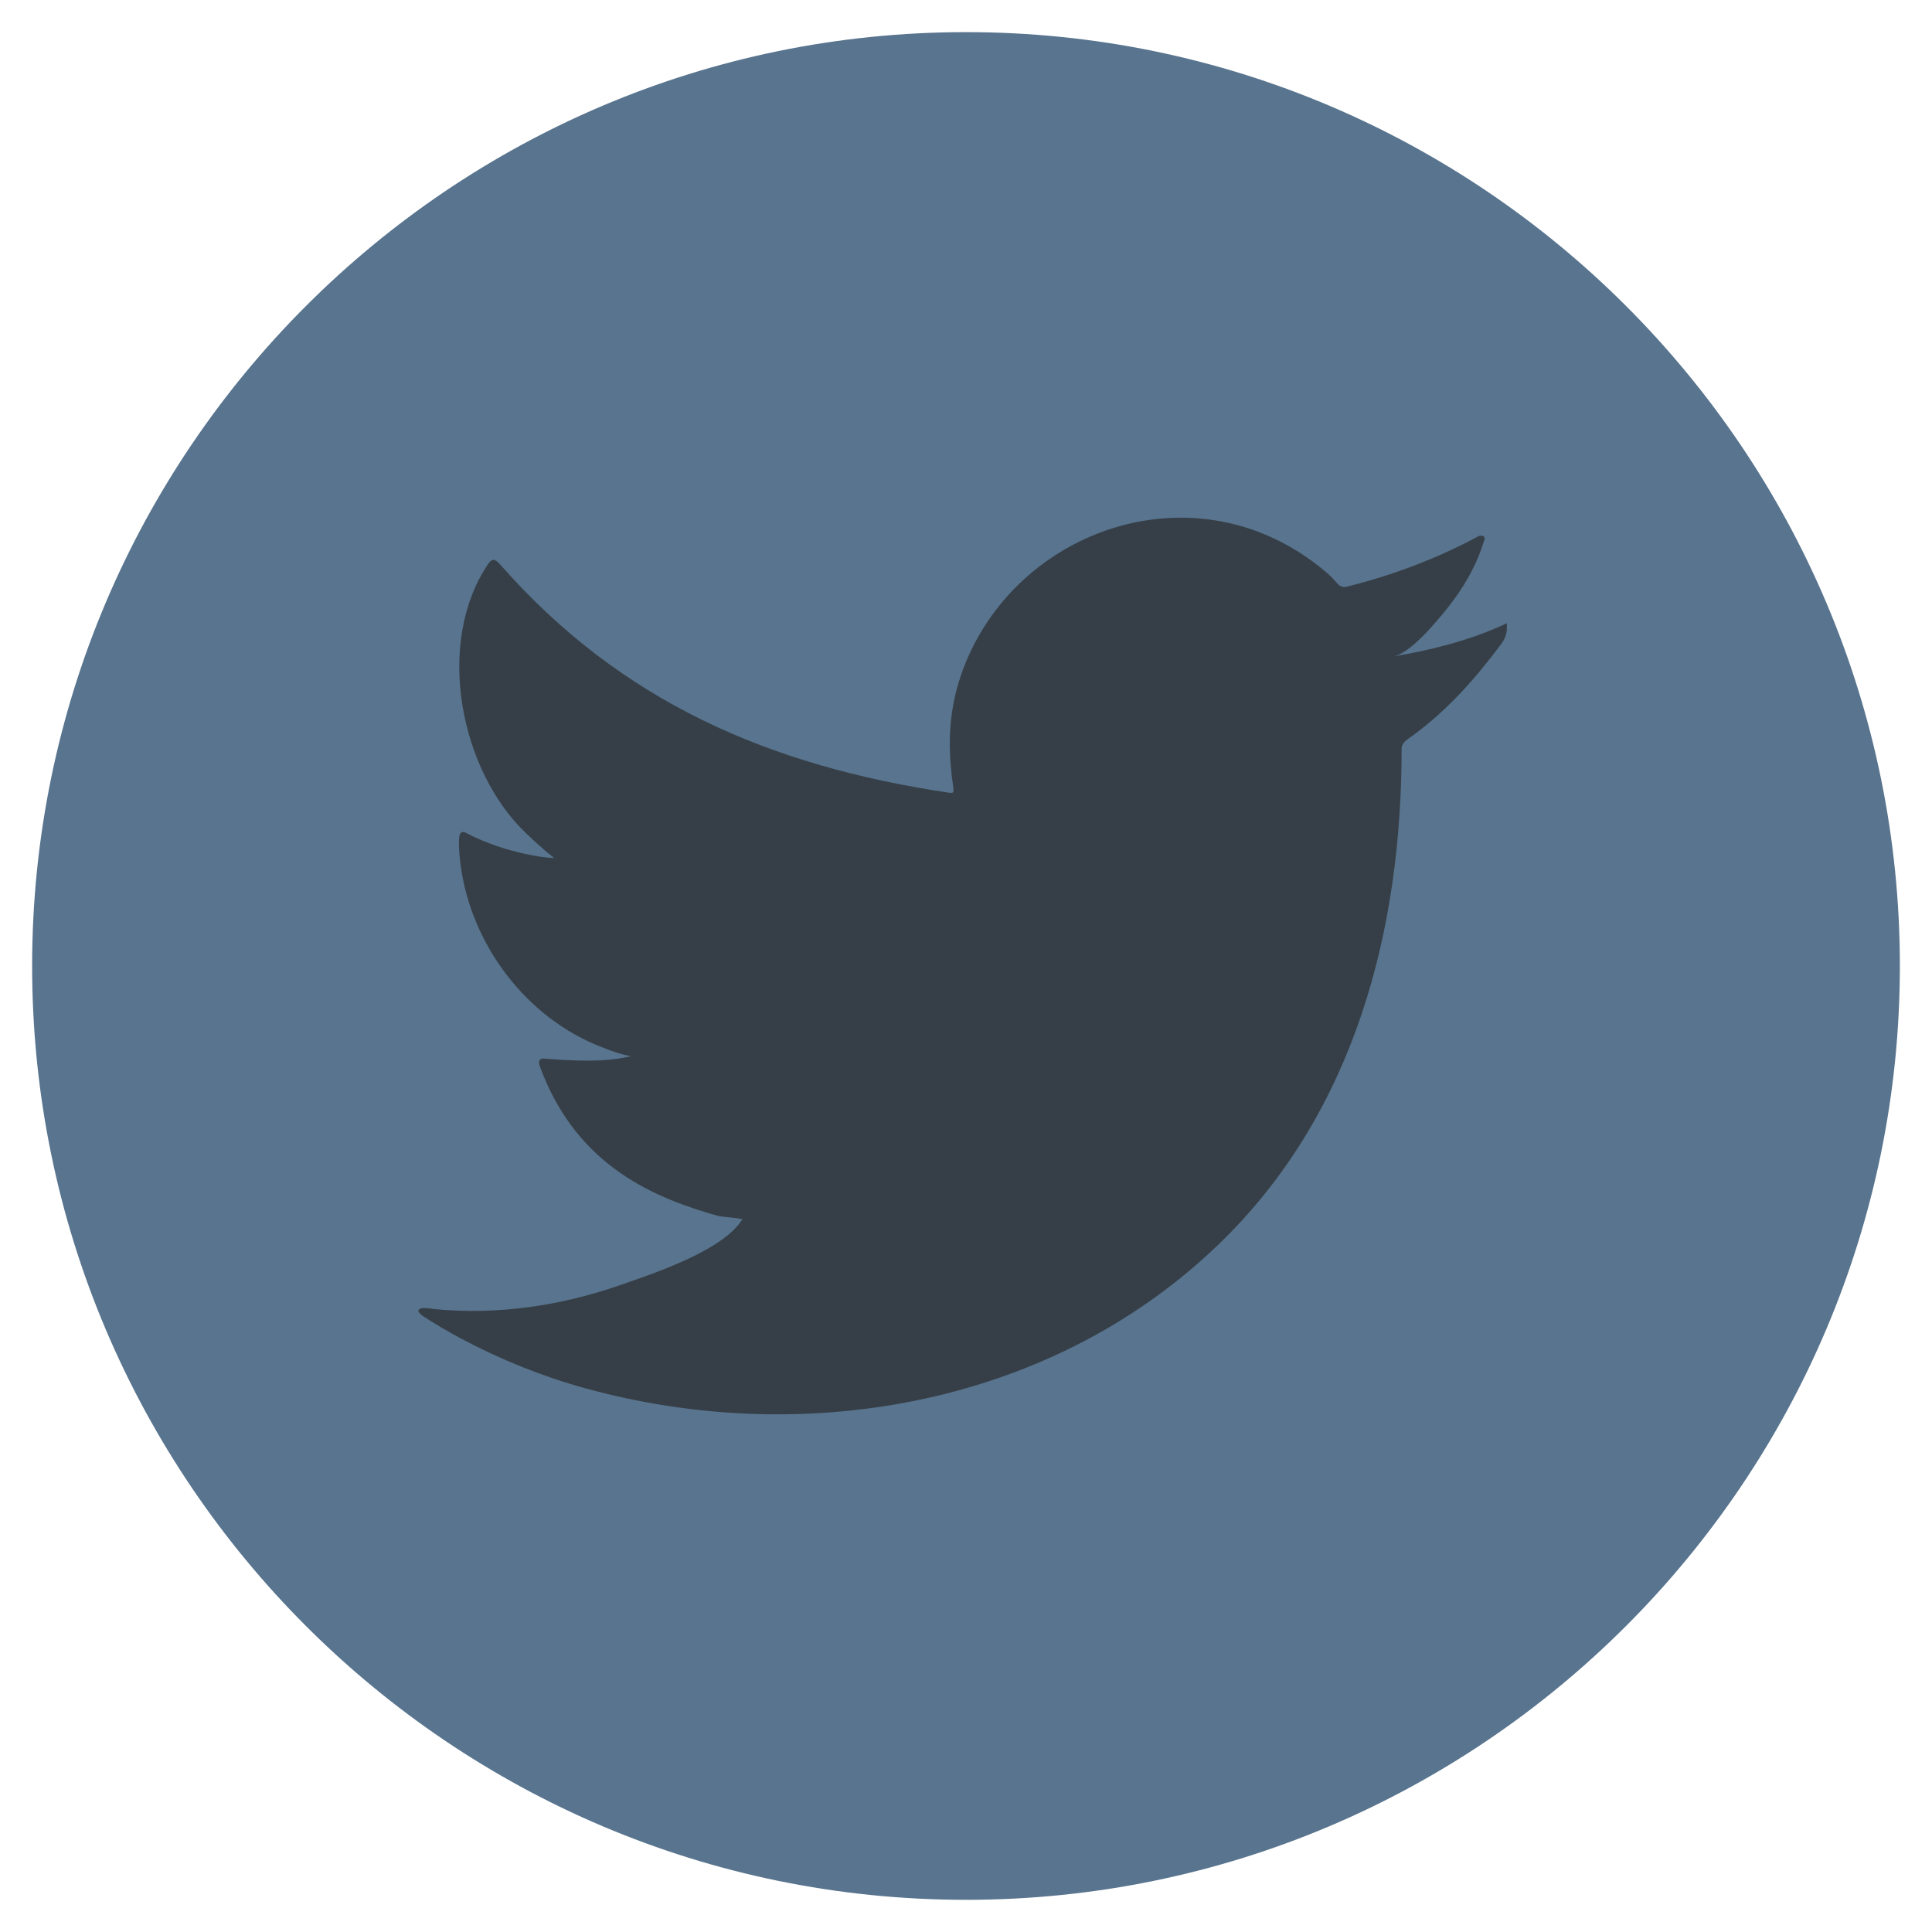 <?xml version="1.0" encoding="utf-8"?>
<!-- Generator: Adobe Illustrator 16.0.0, SVG Export Plug-In . SVG Version: 6.00 Build 0)  -->
<!DOCTYPE svg PUBLIC "-//W3C//DTD SVG 1.1//EN" "http://www.w3.org/Graphics/SVG/1.1/DTD/svg11.dtd">
<svg version="1.1" id="Layer_1" xmlns="http://www.w3.org/2000/svg" xmlns:xlink="http://www.w3.org/1999/xlink" x="0px" y="0px"
	 width="38px" height="38px" viewBox="0 0 38 38" enable-background="new 0 0 38 38" xml:space="preserve">
<g>
	<g>
		<path fill="#58748E" d="M19,37.367C8.872,37.367,0.632,29.129,0.632,19C0.632,8.873,8.872,0.632,19,0.632
			c10.129,0,18.368,8.24,18.368,18.367C37.367,29.129,29.129,37.367,19,37.367z"/>
	</g>
	<g>
		<g>
			<path fill="#363F47" d="M29.557,12.296c-0.68,0.309-1.428,0.494-2.162,0.618c0.348-0.059,0.861-0.689,1.066-0.944
				c0.314-0.389,0.574-0.832,0.721-1.312c0.02-0.038,0.033-0.084-0.004-0.112c-0.047-0.02-0.078-0.01-0.115,0.01
				c-0.82,0.438-1.666,0.757-2.568,0.982c-0.074,0.019-0.131,0-0.178-0.047c-0.074-0.084-0.145-0.164-0.225-0.229
				c-0.379-0.323-0.785-0.575-1.244-0.763c-0.602-0.246-1.26-0.35-1.908-0.307c-0.631,0.04-1.25,0.219-1.811,0.511
				c-0.561,0.293-1.062,0.701-1.461,1.193c-0.412,0.509-0.717,1.11-0.872,1.747c-0.15,0.615-0.138,1.223-0.046,1.844
				c0.014,0.104,0.004,0.117-0.089,0.104c-3.528-0.525-6.453-1.787-8.827-4.492c-0.103-0.117-0.159-0.117-0.243,0.009
				c-1.039,1.558-0.535,4.06,0.763,5.288c0.173,0.164,0.351,0.328,0.543,0.478c-0.07,0.015-0.934-0.079-1.704-0.478
				c-0.103-0.064-0.154-0.027-0.163,0.09c-0.01,0.168,0.005,0.322,0.027,0.506c0.199,1.578,1.293,3.038,2.79,3.608
				c0.178,0.074,0.374,0.141,0.565,0.174c-0.341,0.074-0.692,0.127-1.67,0.051c-0.122-0.023-0.169,0.037-0.122,0.154
				c0.735,2.004,2.321,2.6,3.511,2.939c0.158,0.027,0.317,0.027,0.477,0.064c-0.009,0.016-0.019,0.016-0.027,0.029
				c-0.395,0.602-1.761,1.049-2.397,1.27c-1.157,0.404-2.417,0.588-3.641,0.467c-0.195-0.029-0.237-0.027-0.29,0
				c-0.054,0.033-0.007,0.08,0.056,0.131c0.249,0.164,0.501,0.309,0.759,0.449c0.776,0.412,1.587,0.74,2.434,0.975
				c4.373,1.207,9.299,0.318,12.584-2.943c2.578-2.562,3.482-6.096,3.482-9.633c0-0.139,0.164-0.215,0.26-0.289
				c0.672-0.504,1.205-1.107,1.705-1.78c0.113-0.151,0.105-0.286,0.105-0.341c0-0.01,0-0.02,0-0.02
				C29.637,12.24,29.645,12.257,29.557,12.296z"/>
		</g>
		<g>
			<path fill-rule="evenodd" clip-rule="evenodd" fill="#363F47" d="M14.585,27.742C16.4,27.742,14.673,27.742,14.585,27.742
				C14.825,27.742,14.577,27.742,14.585,27.742z"/>
		</g>
		<g>
			<path fill-rule="evenodd" clip-rule="evenodd" fill="#363F47" d="M14.585,27.742C14.558,27.744,14.233,27.742,14.585,27.742
				C14.585,27.742,14.53,27.742,14.585,27.742z"/>
		</g>
		<g>
			<path fill-rule="evenodd" clip-rule="evenodd" fill="#363F47" d="M15.306,27.76C15.306,27.725,15.687,27.76,15.306,27.76
				C15.306,27.742,15.353,27.76,15.306,27.76z"/>
		</g>
		<g>
			<path fill-rule="evenodd" clip-rule="evenodd" fill="#363F47" d="M22.879,10.208c-0.023,0.02-0.057,0.02-0.088,0
				C22.822,10.208,22.855,10.208,22.879,10.208z"/>
		</g>
	</g>
</g>
</svg>
